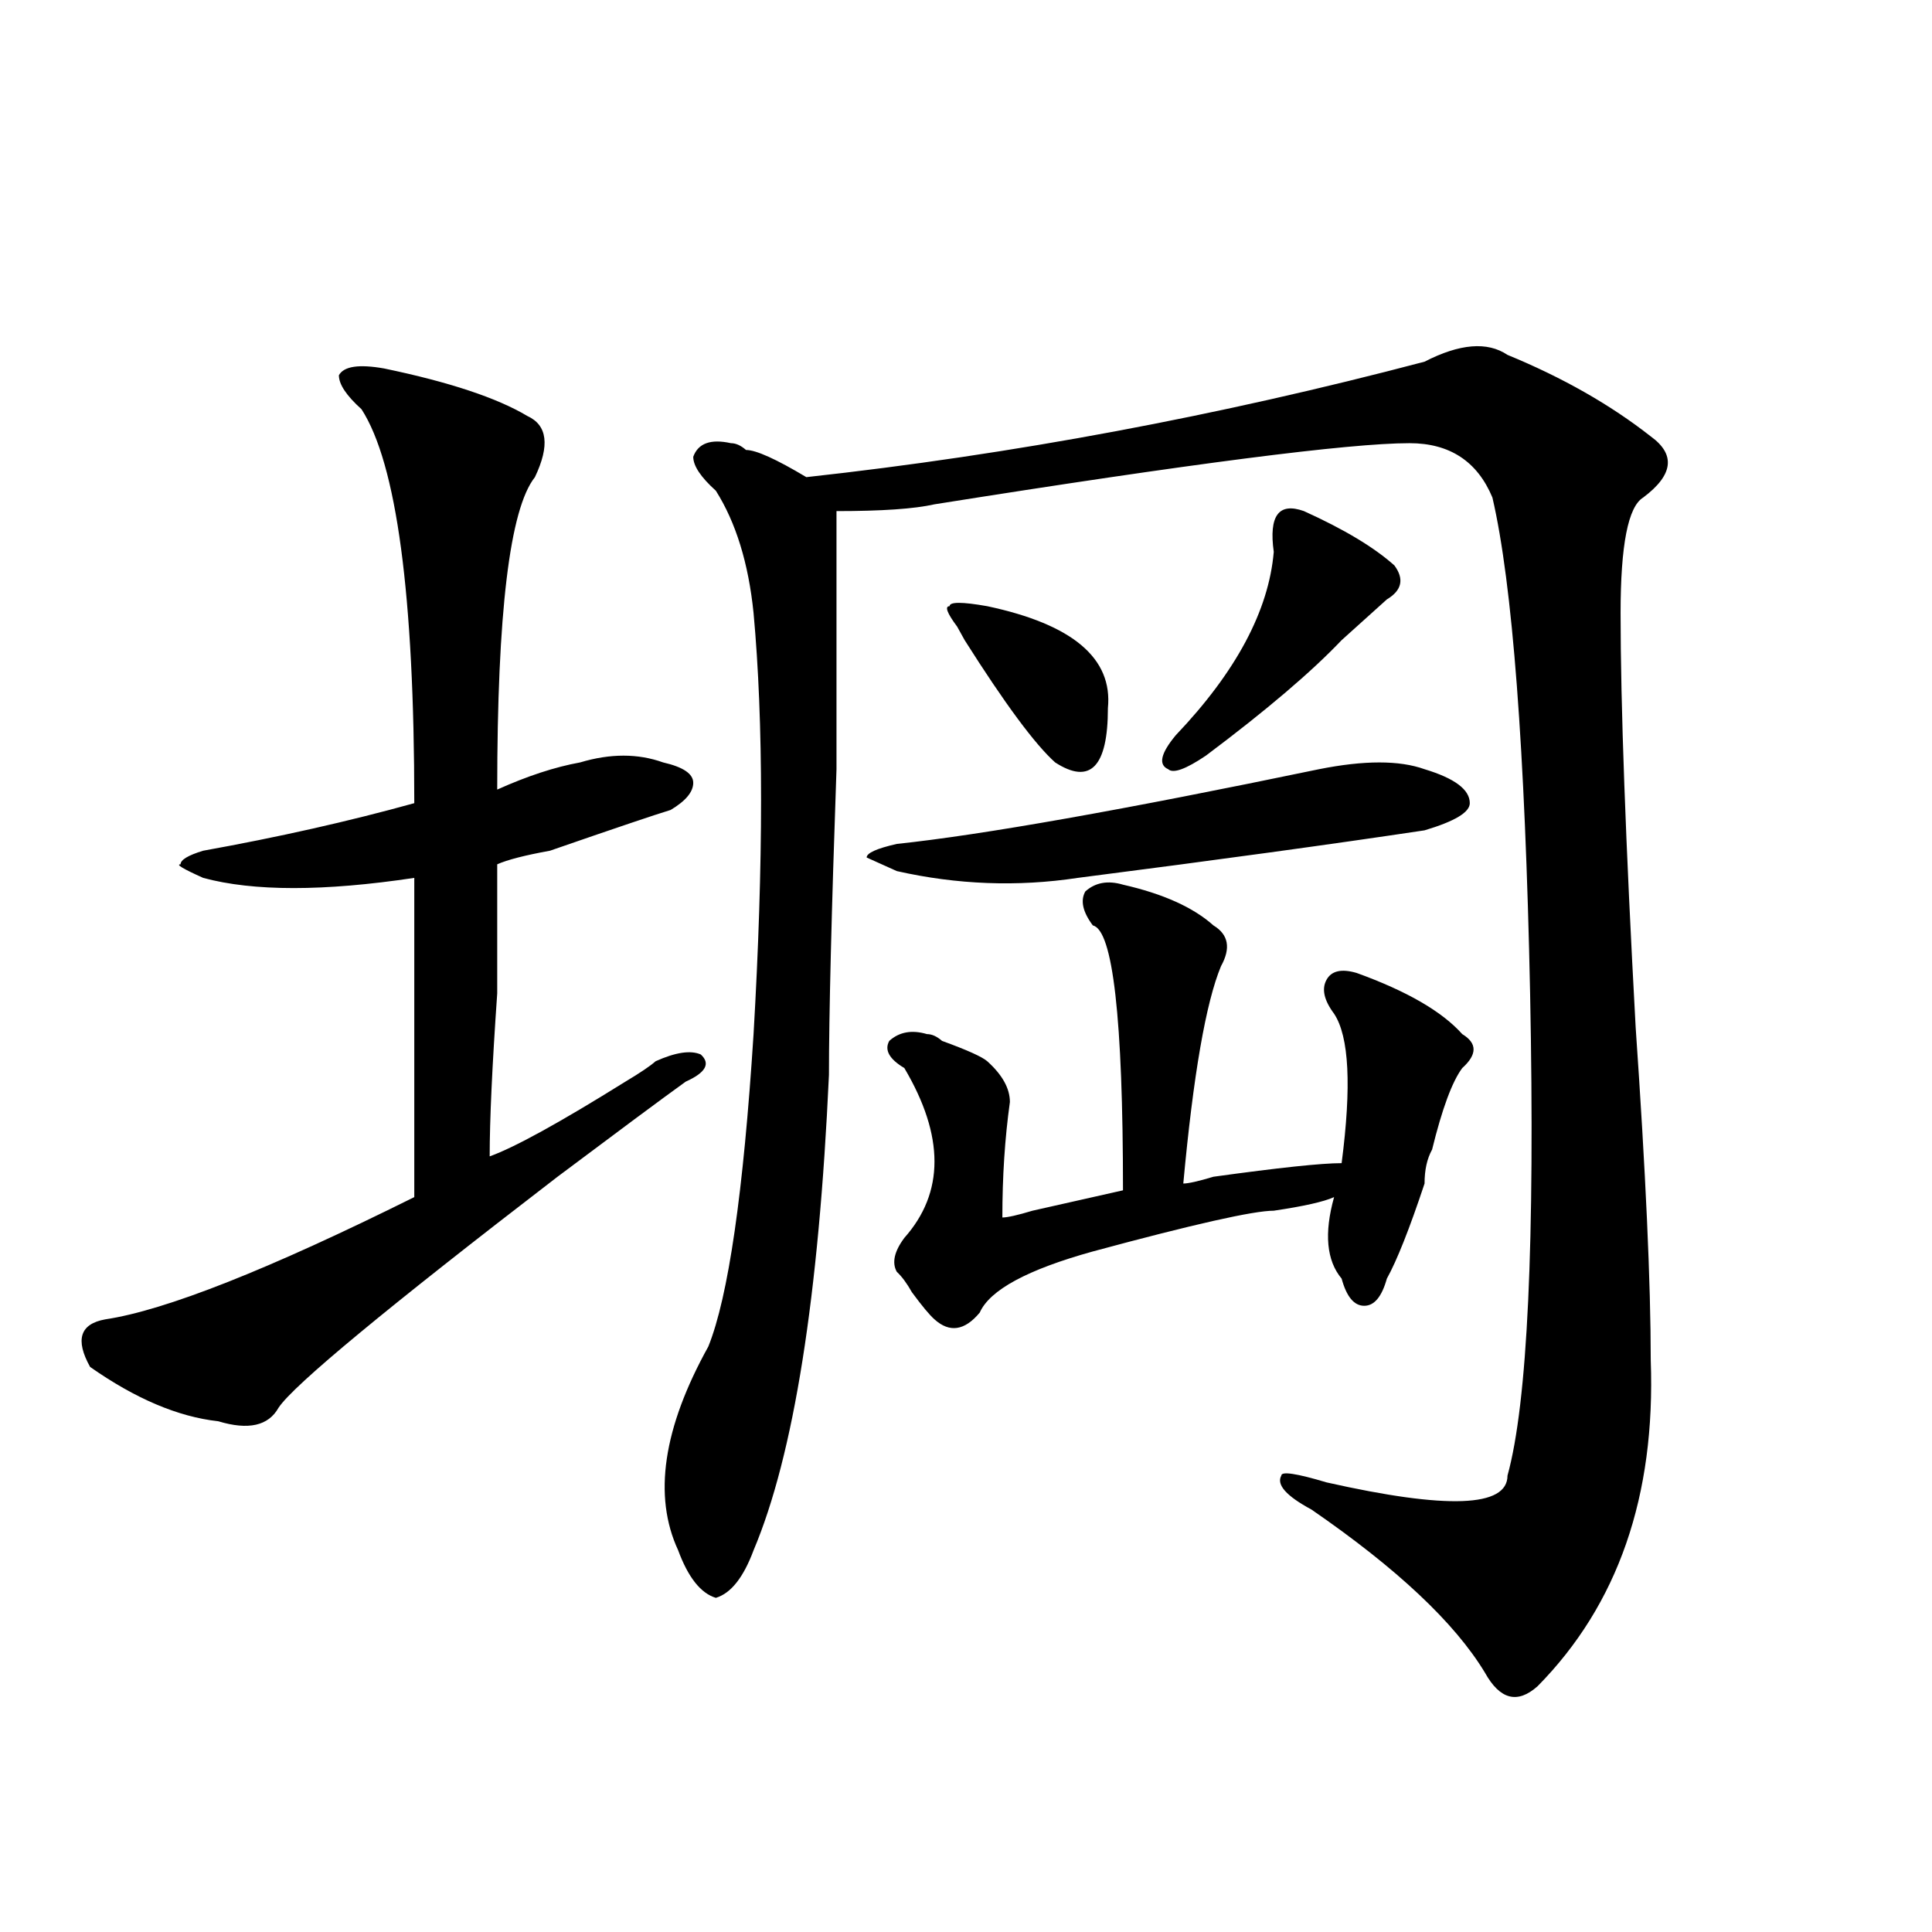 <?xml version="1.0" encoding="utf-8"?>
<!-- Generator: Adobe Illustrator 16.0.0, SVG Export Plug-In . SVG Version: 6.00 Build 0)  -->
<!DOCTYPE svg PUBLIC "-//W3C//DTD SVG 1.1//EN" "http://www.w3.org/Graphics/SVG/1.1/DTD/svg11.dtd">
<svg version="1.1" id="图层_1" xmlns="http://www.w3.org/2000/svg" xmlns:xlink="http://www.w3.org/1999/xlink" x="0px" y="0px"
	 width="1000px" height="1000px" viewBox="0 0 1000 1000" enable-background="new 0 0 1000 1000" xml:space="preserve">
<path d="M198.824,190.719c33.779,7.031,58.535,15.271,74.145,24.609c10.365,4.725,11.707,15.271,3.902,31.641
	c-13.049,16.425-19.512,70.313-19.512,161.719c15.609-7.031,29.877-11.7,42.926-14.063c15.609-4.669,29.877-4.669,42.926,0
	c10.365,2.362,15.609,5.878,15.609,10.547c0,4.725-3.902,9.394-11.707,14.063c-7.805,2.362-28.658,9.394-62.438,21.094
	c-13.049,2.362-22.134,4.725-27.316,7.031c0,14.063,0,36.365,0,66.797c-2.622,37.519-3.902,65.644-3.902,84.375
	c12.987-4.669,36.401-17.578,70.242-38.672c7.805-4.669,12.987-8.185,15.609-10.547c10.365-4.669,18.17-5.822,23.414-3.516
	c5.183,4.725,2.561,9.394-7.805,14.063c-13.049,9.394-35.121,25.818-66.34,49.219c-88.474,68.006-136.582,107.831-144.387,119.531
	c-5.244,9.394-15.609,11.756-31.219,7.031c-20.854-2.307-42.926-11.7-66.34-28.125c-7.805-14.063-5.244-22.247,7.805-24.609
	c31.219-4.669,84.51-25.763,159.996-63.281c0-60.919,0-116.016,0-165.234c-46.828,7.031-83.291,7.031-109.266,0
	c-10.427-4.669-14.329-7.031-11.707-7.031c0-2.307,3.902-4.669,11.707-7.031c39.023-7.031,75.425-15.216,109.266-24.609
	c0-107.775-9.146-175.781-27.316-203.906c-7.805-7.031-11.707-12.854-11.707-17.578
	C177.971,189.565,185.775,188.412,198.824,190.719z M780.273,183.688c28.597,11.756,53.291,25.818,74.145,42.188
	c12.987,9.394,11.707,19.94-3.902,31.641c-7.805,4.725-11.707,24.609-11.707,59.766c0,46.912,2.561,118.378,7.805,214.453
	c5.183,75.037,7.805,132.44,7.805,172.266c2.561,70.313-16.951,126.563-58.535,168.75c-10.427,9.338-19.512,7.031-27.316-7.031
	c-15.609-25.818-45.548-53.943-89.754-84.375c-13.049-7.031-18.231-12.854-15.609-17.578c0-2.307,7.805-1.153,23.414,3.516
	c62.438,14.063,93.656,12.909,93.656-3.516c10.365-37.463,14.268-120.685,11.707-249.609
	c-2.622-126.563-9.146-212.091-19.512-256.641c-7.805-18.731-22.134-28.125-42.926-28.125c-31.219,0-113.168,10.547-245.848,31.641
	c-10.427,2.362-27.316,3.516-50.73,3.516c0,23.456,0,68.006,0,133.594c-2.622,75.037-3.902,127.771-3.902,158.203
	c-5.244,114.862-18.231,196.875-39.023,246.094c-5.244,14.063-11.707,22.247-19.512,24.609
	c-7.805-2.362-14.329-10.547-19.512-24.609c-13.049-28.125-7.805-63.281,15.609-105.469c10.365-25.763,18.17-79.65,23.414-161.719
	c5.183-89.044,5.183-161.719,0-217.969c-2.622-25.763-9.146-46.856-19.512-63.281c-7.805-7.031-11.707-12.854-11.707-17.578
	c2.561-7.031,9.085-9.338,19.512-7.031c2.561,0,5.183,1.209,7.805,3.516c5.183,0,15.609,4.725,31.219,14.063
	c106.644-11.7,213.287-31.641,319.992-59.766C755.518,177.865,769.847,176.656,780.273,183.688z M682.715,398.141
	c23.414-4.669,41.584-4.669,54.633,0c15.609,4.725,23.414,10.547,23.414,17.578c0,4.725-7.805,9.394-23.414,14.063
	c-46.828,7.031-106.705,15.271-179.508,24.609c-31.219,4.725-62.438,3.516-93.656-3.516l-15.609-7.031
	c0-2.307,5.183-4.669,15.609-7.031C508.39,432.144,581.254,419.234,682.715,398.141z M628.082,479
	c7.805,4.725,9.085,11.756,3.902,21.094c-7.805,18.787-14.329,56.25-19.512,112.5c2.561,0,7.805-1.153,15.609-3.516
	c33.779-4.669,55.913-7.031,66.34-7.031c5.183-39.825,3.902-65.588-3.902-77.344c-5.244-7.031-6.524-12.854-3.902-17.578
	c2.561-4.669,7.805-5.822,15.609-3.516c25.975,9.394,44.206,19.94,54.633,31.641c7.805,4.725,7.805,10.547,0,17.578
	c-5.244,7.031-10.427,21.094-15.609,42.188c-2.622,4.725-3.902,10.547-3.902,17.578c-7.805,23.456-14.329,39.881-19.512,49.219
	c-2.622,9.394-6.524,14.063-11.707,14.063c-5.244,0-9.146-4.669-11.707-14.063c-7.805-9.338-9.146-23.4-3.902-42.188
	c-5.244,2.362-15.609,4.725-31.219,7.031c-10.427,0-41.646,7.031-93.656,21.094c-33.841,9.394-53.353,19.94-58.535,31.641
	c-7.805,9.394-15.609,10.547-23.414,3.516c-2.622-2.307-6.524-7.031-11.707-14.063c-2.622-4.669-5.244-8.185-7.805-10.547
	c-2.622-4.669-1.342-10.547,3.902-17.578c20.792-23.4,20.792-52.734,0-87.891c-7.805-4.669-10.427-9.338-7.805-14.063
	c5.183-4.669,11.707-5.822,19.512-3.516c2.561,0,5.183,1.209,7.805,3.516c12.987,4.725,20.792,8.24,23.414,10.547
	c7.805,7.031,11.707,14.063,11.707,21.094c-2.622,18.787-3.902,38.672-3.902,59.766c2.561,0,7.805-1.153,15.609-3.516
	c20.792-4.669,36.401-8.185,46.828-10.547c0-89.044-5.244-134.747-15.609-137.109c-5.244-7.031-6.524-12.854-3.902-17.578
	c5.183-4.669,11.707-5.822,19.512-3.516C602.046,462.631,617.655,469.662,628.082,479z M511.012,313.766
	c44.206,9.394,64.998,26.972,62.438,52.734c0,30.487-9.146,39.881-27.316,28.125c-10.427-9.338-26.036-30.432-46.828-63.281
	l-3.902-7.031c-5.244-7.031-6.524-10.547-3.902-10.547C491.5,311.459,497.963,311.459,511.012,313.766z M674.91,264.547
	c20.792,9.394,36.401,18.787,46.828,28.125c5.183,7.031,3.902,12.909-3.902,17.578c-2.622,2.362-10.427,9.394-23.414,21.094
	c-15.609,16.425-39.023,36.365-70.242,59.766c-10.427,7.031-16.951,9.394-19.512,7.031c-5.244-2.307-3.902-8.185,3.902-17.578
	c31.219-32.794,48.108-64.435,50.73-94.922C656.679,266.909,661.861,259.878,674.91,264.547z"/>
</svg>
